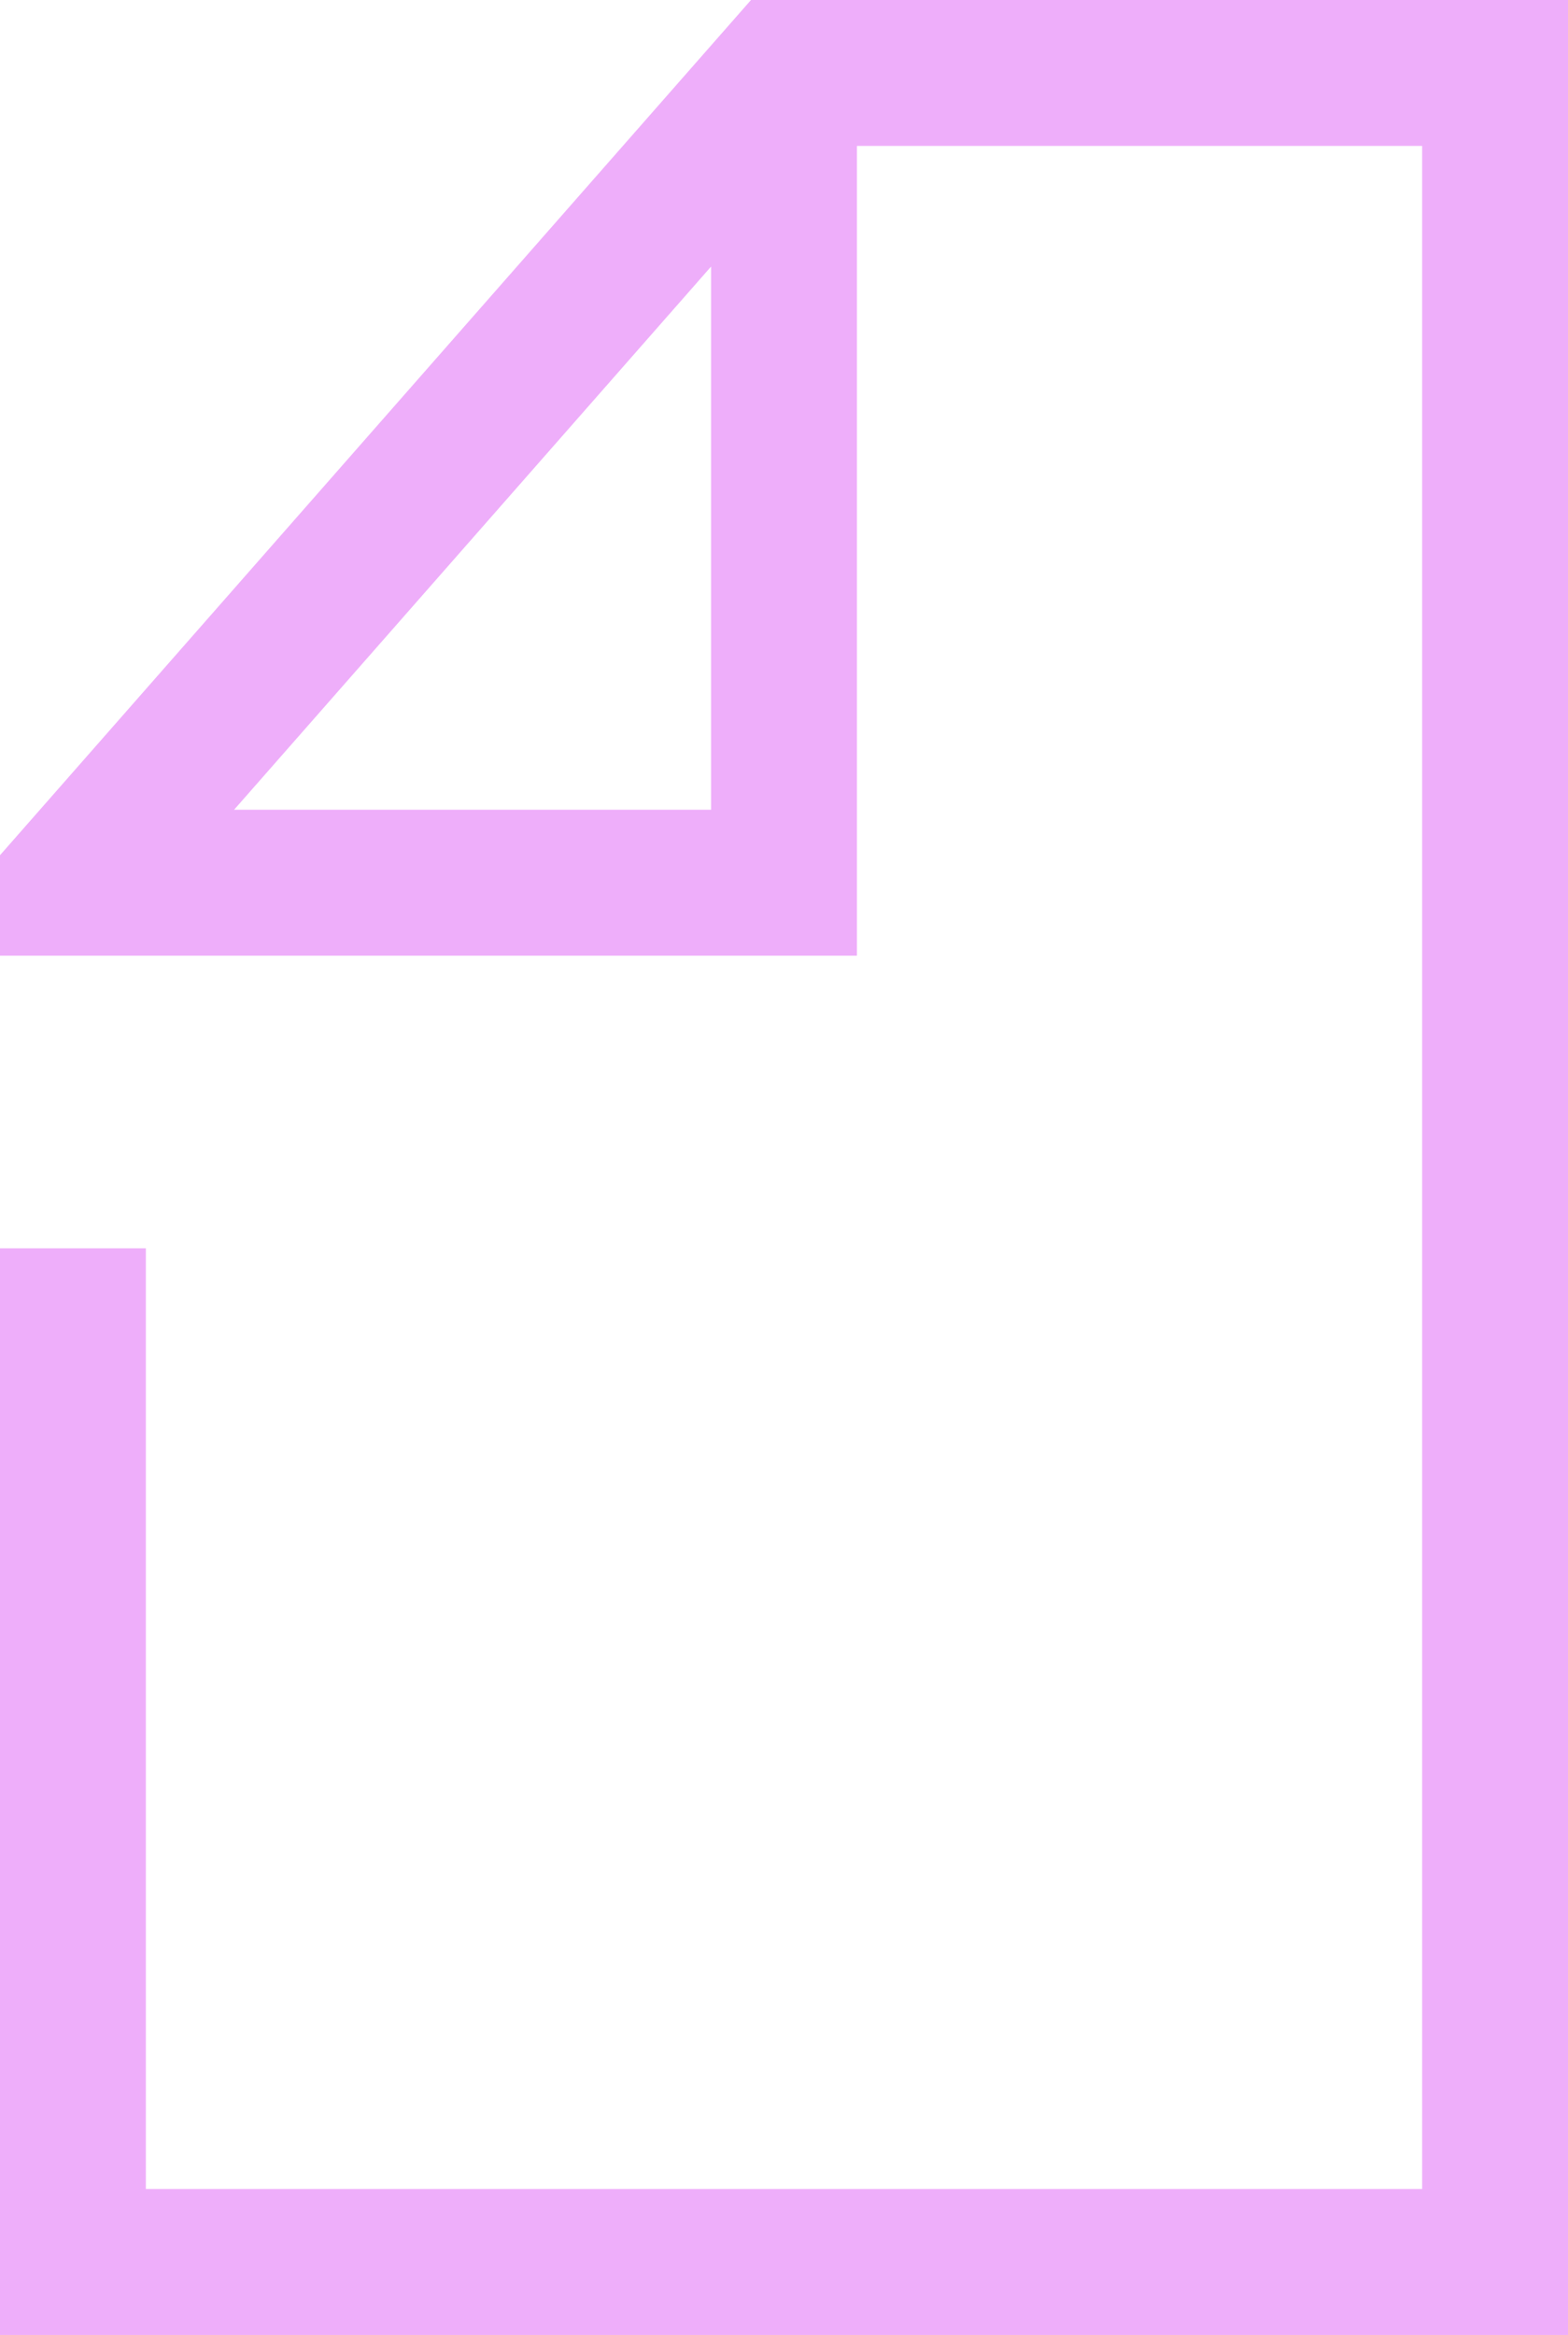 <svg width="43" height="64" viewBox="0 0 43 64" xmlns="http://www.w3.org/2000/svg">
    <path d="M2 34.215V62h39V2H21.5L2 24.195h19.5V3.107" fill-rule="nonzero" stroke="#EEAEFA" stroke-width="4" fill="none"/>
</svg>
